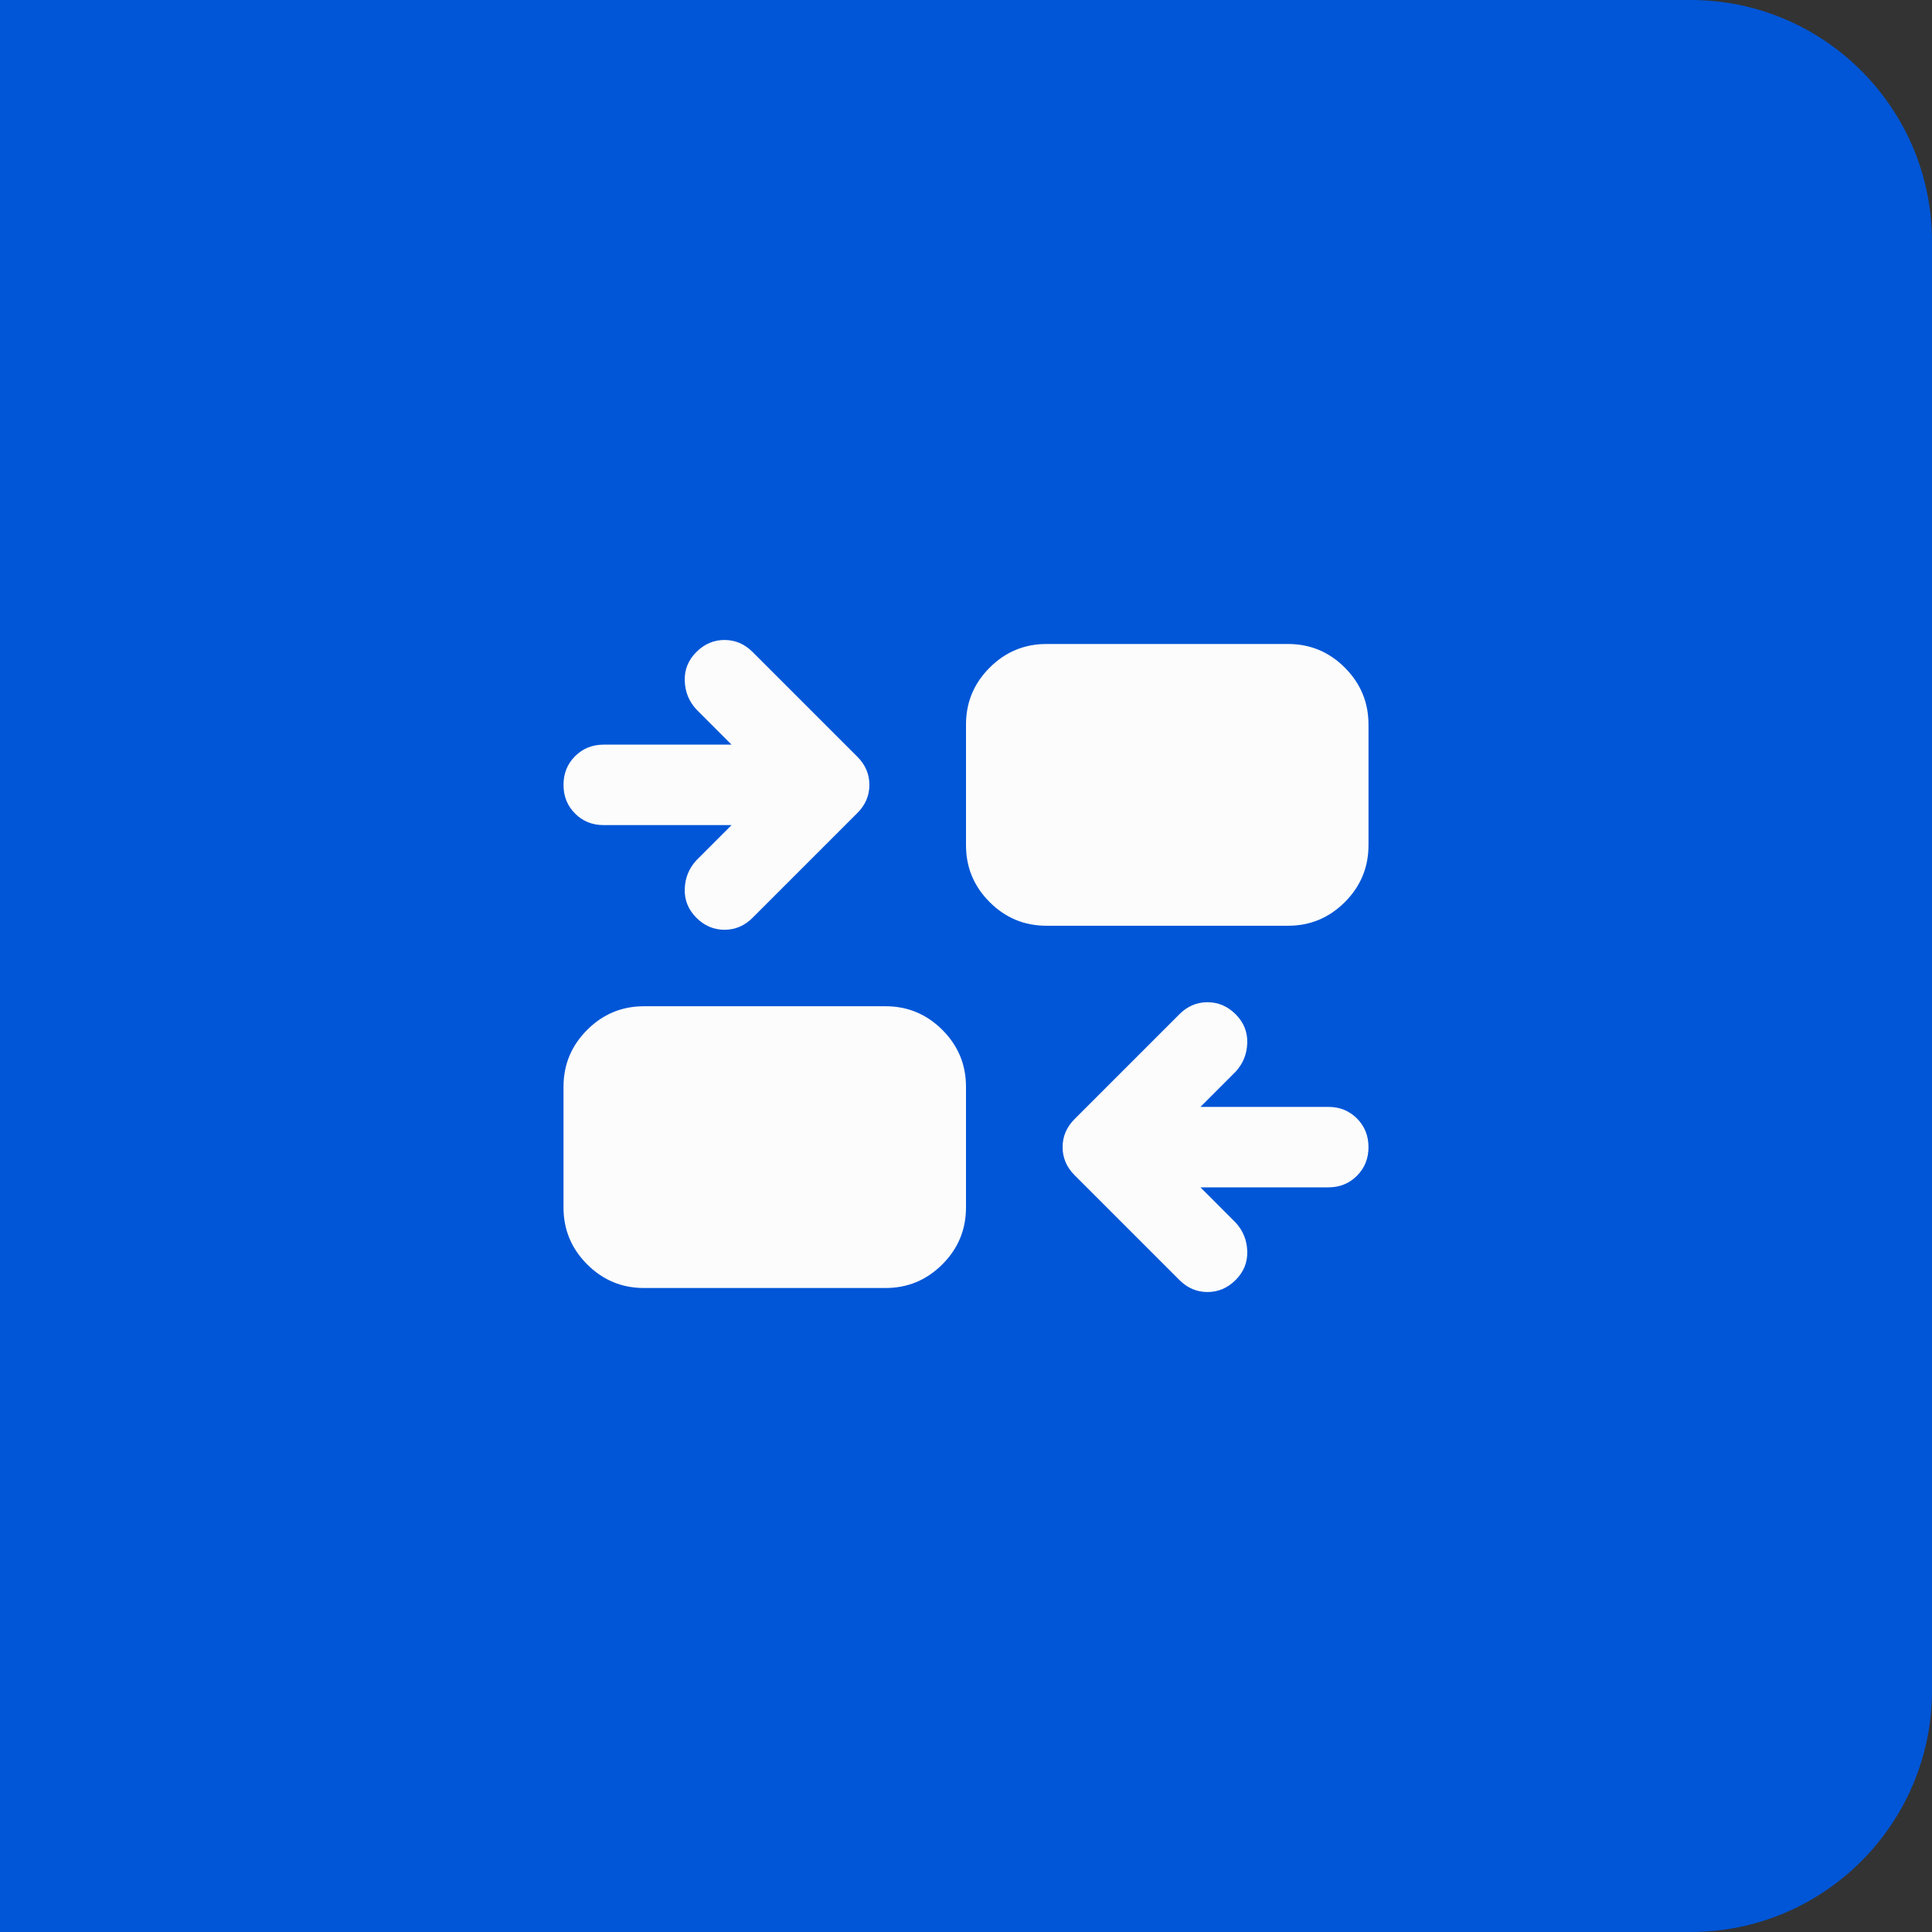 <?xml version="1.0" encoding="UTF-8"?> <svg xmlns="http://www.w3.org/2000/svg" width="64" height="64" viewBox="0 0 64 64" fill="none"><rect x="0" y="0" width="64" height="64" fill="#333333" stroke="none"/><path d="M0 0H56C60.418 0 64 3.582 64 8V56C64 60.418 60.418 64 56 64H0V0Z" fill="#0056D7"></path><mask id="mask0_1259_8696" style="mask-type:alpha" maskUnits="userSpaceOnUse" x="16" y="16" width="32" height="32"><rect x="16" y="16" width="32" height="32" fill="#D9D9D9"></rect></mask><g mask="url(#mask0_1259_8696)"><path d="M39.767 39.333L40.933 40.5C41.178 40.767 41.306 41.083 41.317 41.45C41.328 41.817 41.2 42.133 40.933 42.4C40.667 42.667 40.355 42.8 40 42.8C39.644 42.8 39.333 42.667 39.067 42.4L35.6 38.933C35.333 38.667 35.2 38.355 35.2 38C35.2 37.644 35.333 37.333 35.6 37.067L39.067 33.6C39.333 33.333 39.644 33.2 40 33.2C40.355 33.2 40.667 33.333 40.933 33.6C41.2 33.867 41.328 34.183 41.317 34.55C41.306 34.917 41.178 35.233 40.933 35.5L39.767 36.667H44C44.378 36.667 44.694 36.794 44.95 37.05C45.206 37.306 45.333 37.622 45.333 38C45.333 38.378 45.206 38.694 44.95 38.95C44.694 39.206 44.378 39.333 44 39.333H39.767ZM21.333 42.667C20.6 42.667 19.972 42.406 19.45 41.883C18.928 41.361 18.667 40.733 18.667 40V36C18.667 35.267 18.928 34.639 19.45 34.117C19.972 33.594 20.6 33.333 21.333 33.333H29.333C30.067 33.333 30.694 33.594 31.217 34.117C31.739 34.639 32 35.267 32 36V40C32 40.733 31.739 41.361 31.217 41.883C30.694 42.406 30.067 42.667 29.333 42.667H21.333ZM24.233 27.333H20C19.622 27.333 19.305 27.206 19.05 26.95C18.794 26.694 18.667 26.378 18.667 26C18.667 25.622 18.794 25.305 19.05 25.05C19.305 24.794 19.622 24.667 20 24.667H24.233L23.067 23.5C22.822 23.233 22.694 22.917 22.683 22.55C22.672 22.183 22.8 21.867 23.067 21.6C23.333 21.333 23.644 21.2 24 21.2C24.355 21.2 24.667 21.333 24.933 21.6L28.4 25.067C28.667 25.333 28.8 25.644 28.8 26C28.8 26.355 28.667 26.667 28.4 26.933L24.933 30.4C24.667 30.667 24.355 30.8 24 30.8C23.644 30.8 23.333 30.667 23.067 30.4C22.8 30.133 22.672 29.817 22.683 29.45C22.694 29.083 22.822 28.767 23.067 28.5L24.233 27.333ZM34.667 30.667C33.933 30.667 33.306 30.405 32.783 29.883C32.261 29.361 32 28.733 32 28V24C32 23.267 32.261 22.639 32.783 22.117C33.306 21.594 33.933 21.333 34.667 21.333H42.667C43.4 21.333 44.028 21.594 44.55 22.117C45.072 22.639 45.333 23.267 45.333 24V28C45.333 28.733 45.072 29.361 44.55 29.883C44.028 30.405 43.4 30.667 42.667 30.667H34.667Z" fill="#FCFCFC"></path></g></svg> 